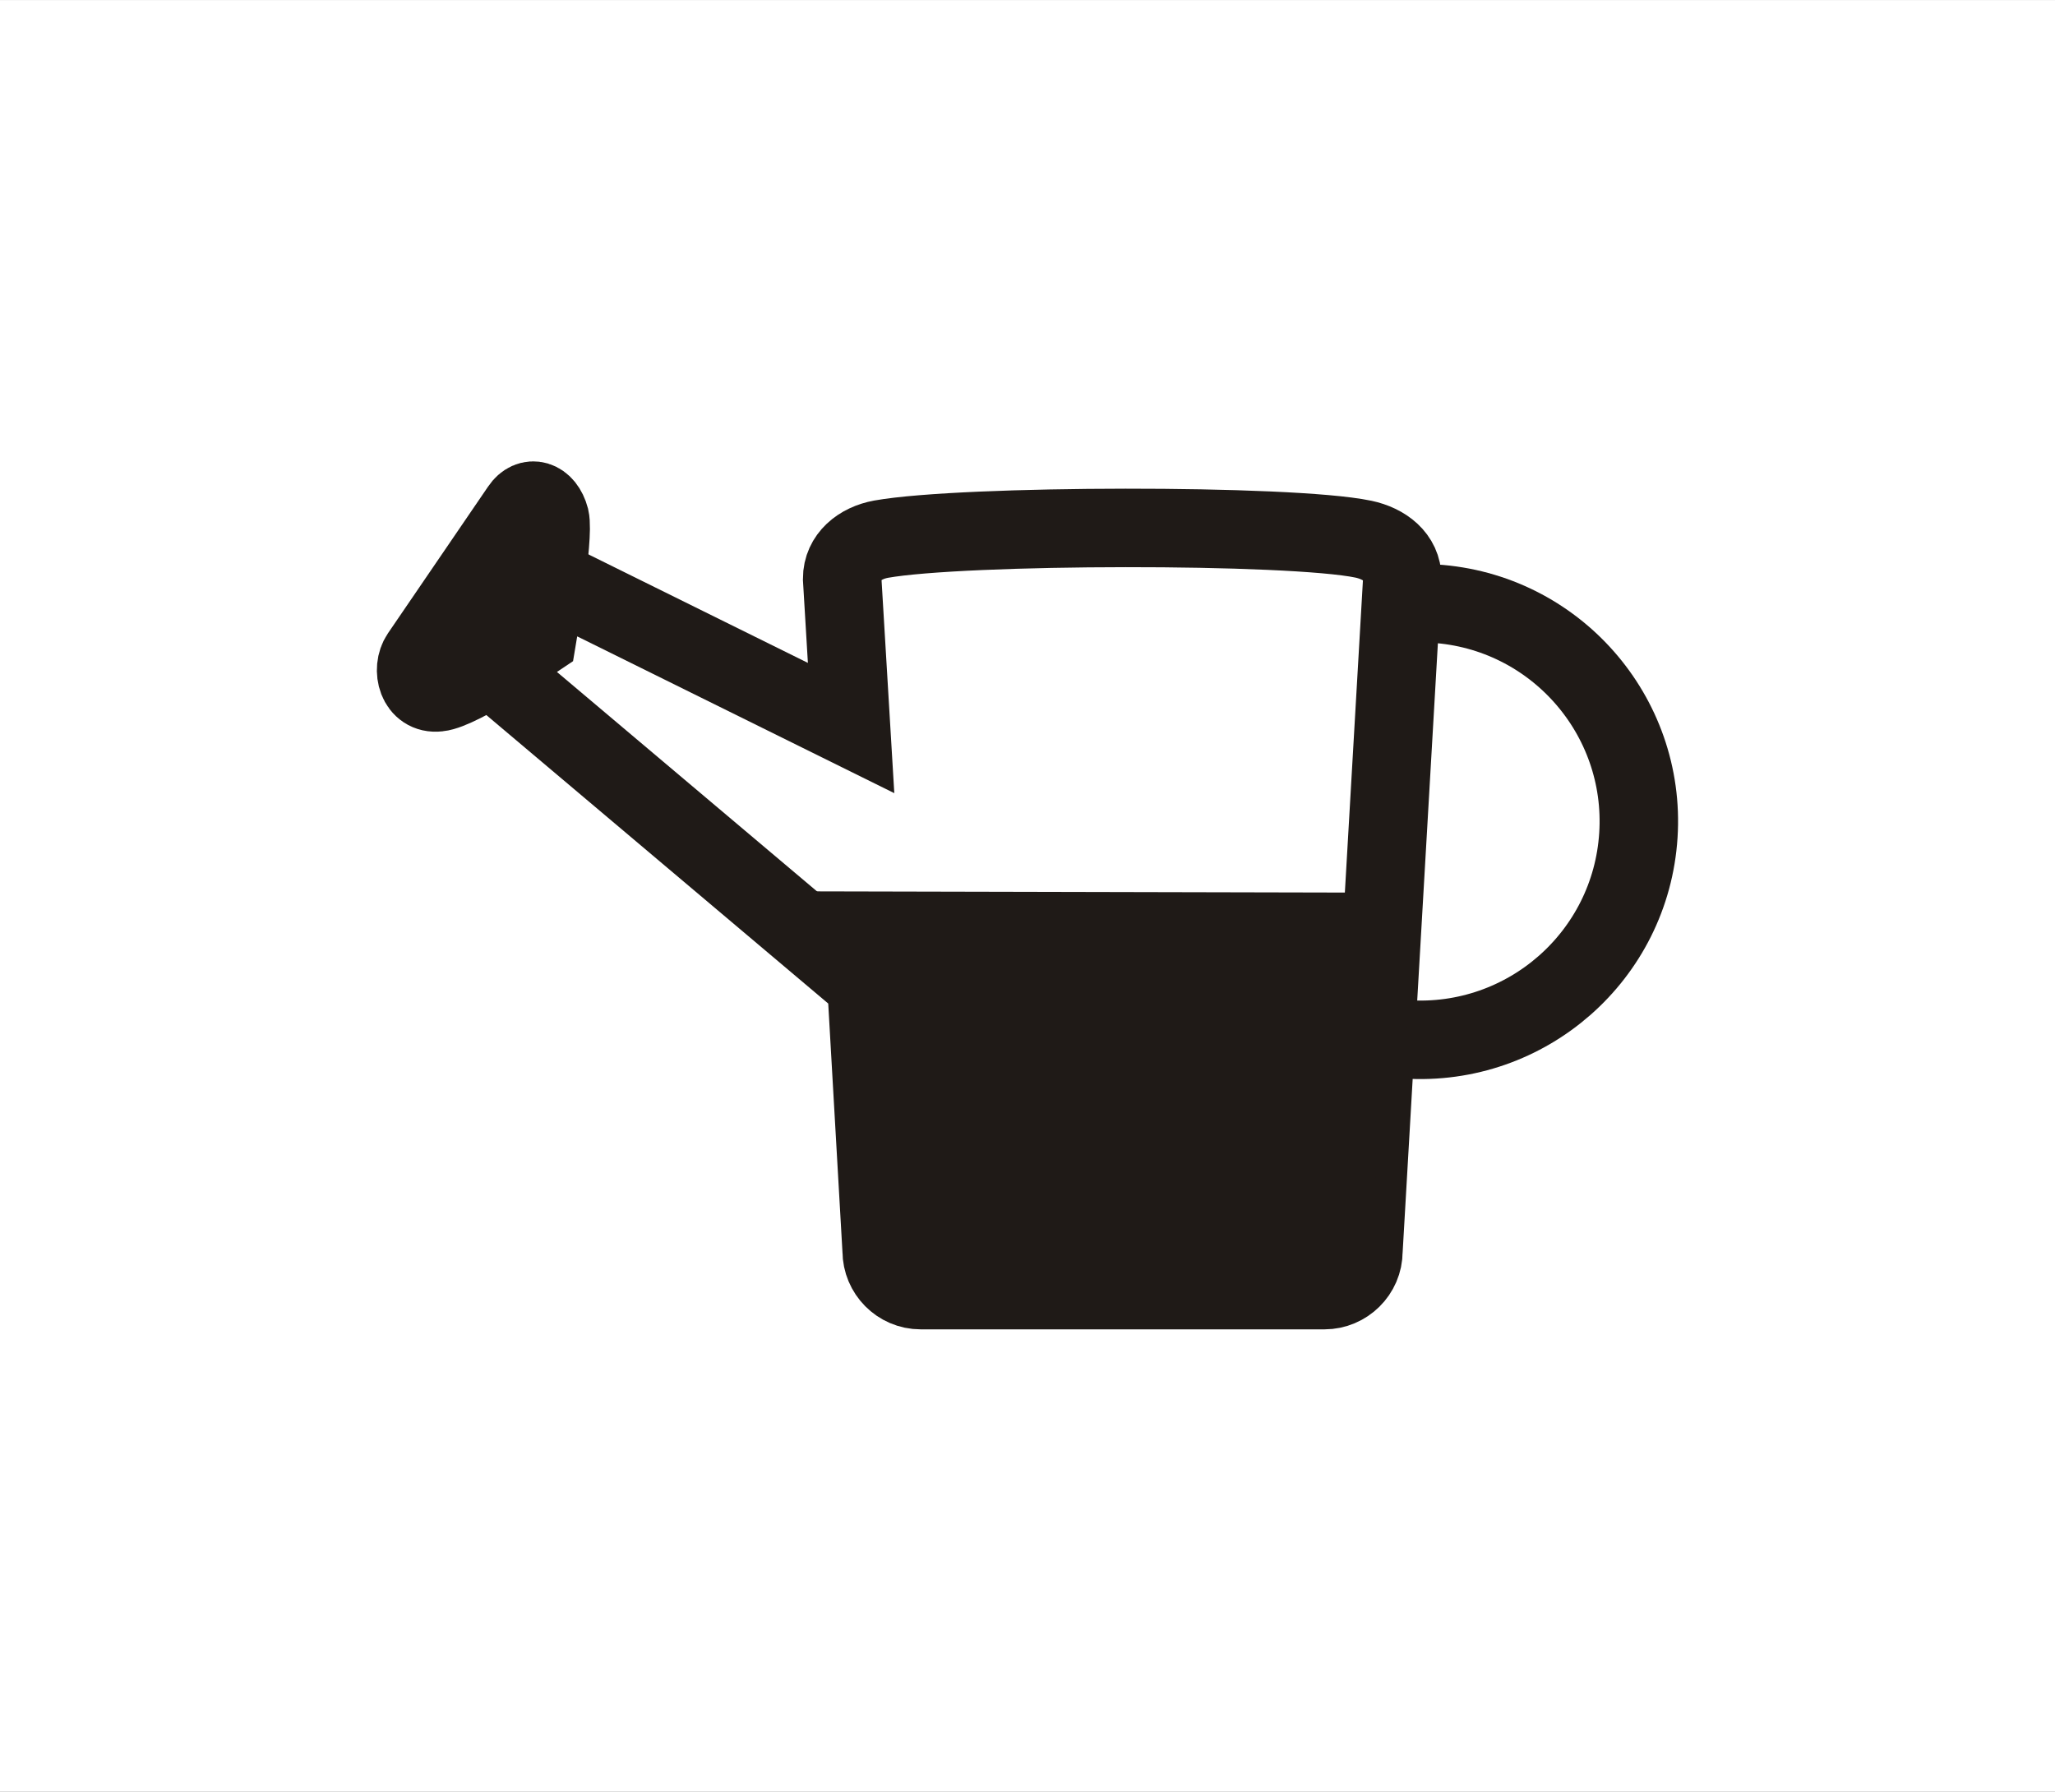 <?xml version="1.0" encoding="UTF-8"?>
<!DOCTYPE svg PUBLIC "-//W3C//DTD SVG 1.1//EN" "http://www.w3.org/Graphics/SVG/1.1/DTD/svg11.dtd">
<!-- Creator: CorelDRAW -->
<svg xmlns="http://www.w3.org/2000/svg" xml:space="preserve" width="41.195mm" height="35.915mm" style="shape-rendering:geometricPrecision; text-rendering:geometricPrecision; image-rendering:optimizeQuality; fill-rule:evenodd; clip-rule:evenodd"
viewBox="0 0 3.221 2.808"
 xmlns:xlink="http://www.w3.org/1999/xlink">
 <rect x="0" y="0" width="3.221" height="2.808" fill="#808080" stroke="none"/>
 <defs>
  <style type="text/css">
   <![CDATA[
    .str0 {stroke:white;stroke-width:0.006}
    .str1 {stroke:#1F1A17;stroke-width:0.123}
    .fil1 {fill:none}
    .fil2 {fill:#1F1A17}
    .fil0 {fill:white}
   ]]>
  </style>
 </defs>
 <g id="Layer_x0020_1">
  <rect class="fil0 str0" x="0.003" y="0.003" width="3.215" height="2.802"/>
  <g id="_182962072">
   <path id="_182960632" class="fil0 str1" d="M1.357 1.542l-0.576 -0.486 0.106 -0.136 0.447 0.221 -0.014 -0.234c0,-0.034 0.028,-0.056 0.061,-0.062 0.129,-0.023 0.641,-0.024 0.756,0 0.033,0.007 0.061,0.028 0.061,0.062l-0.061 1.054c0,0.034 -0.028,0.061 -0.061,0.061l-0.633 -7.81774e-006c-0.034,0 -0.061,-0.028 -0.061,-0.061l-0.024 -0.419z"/>
   <path id="_182961448" class="fil1 str1" d="M2.248 0.946c0.189,0.012 0.332,0.175 0.32,0.363 -0.012,0.189 -0.175,0.332 -0.364,0.32"/>
   <path id="_182960680" class="fil2 str1" d="M0.842 1c0,0 -0.121,0.082 -0.155,0.085 -0.033,0.004 -0.043,-0.036 -0.028,-0.058l0.157 -0.23c0.014,-0.021 0.038,-0.015 0.046,0.015 0.007,0.03 -0.02,0.188 -0.02,0.188z"/>
   <polygon id="_182962000" class="fil2" points="2.155,1.997 1.379,2.003 1.277,1.397 2.159,1.399 "/>
  </g>
 </g>
</svg>

